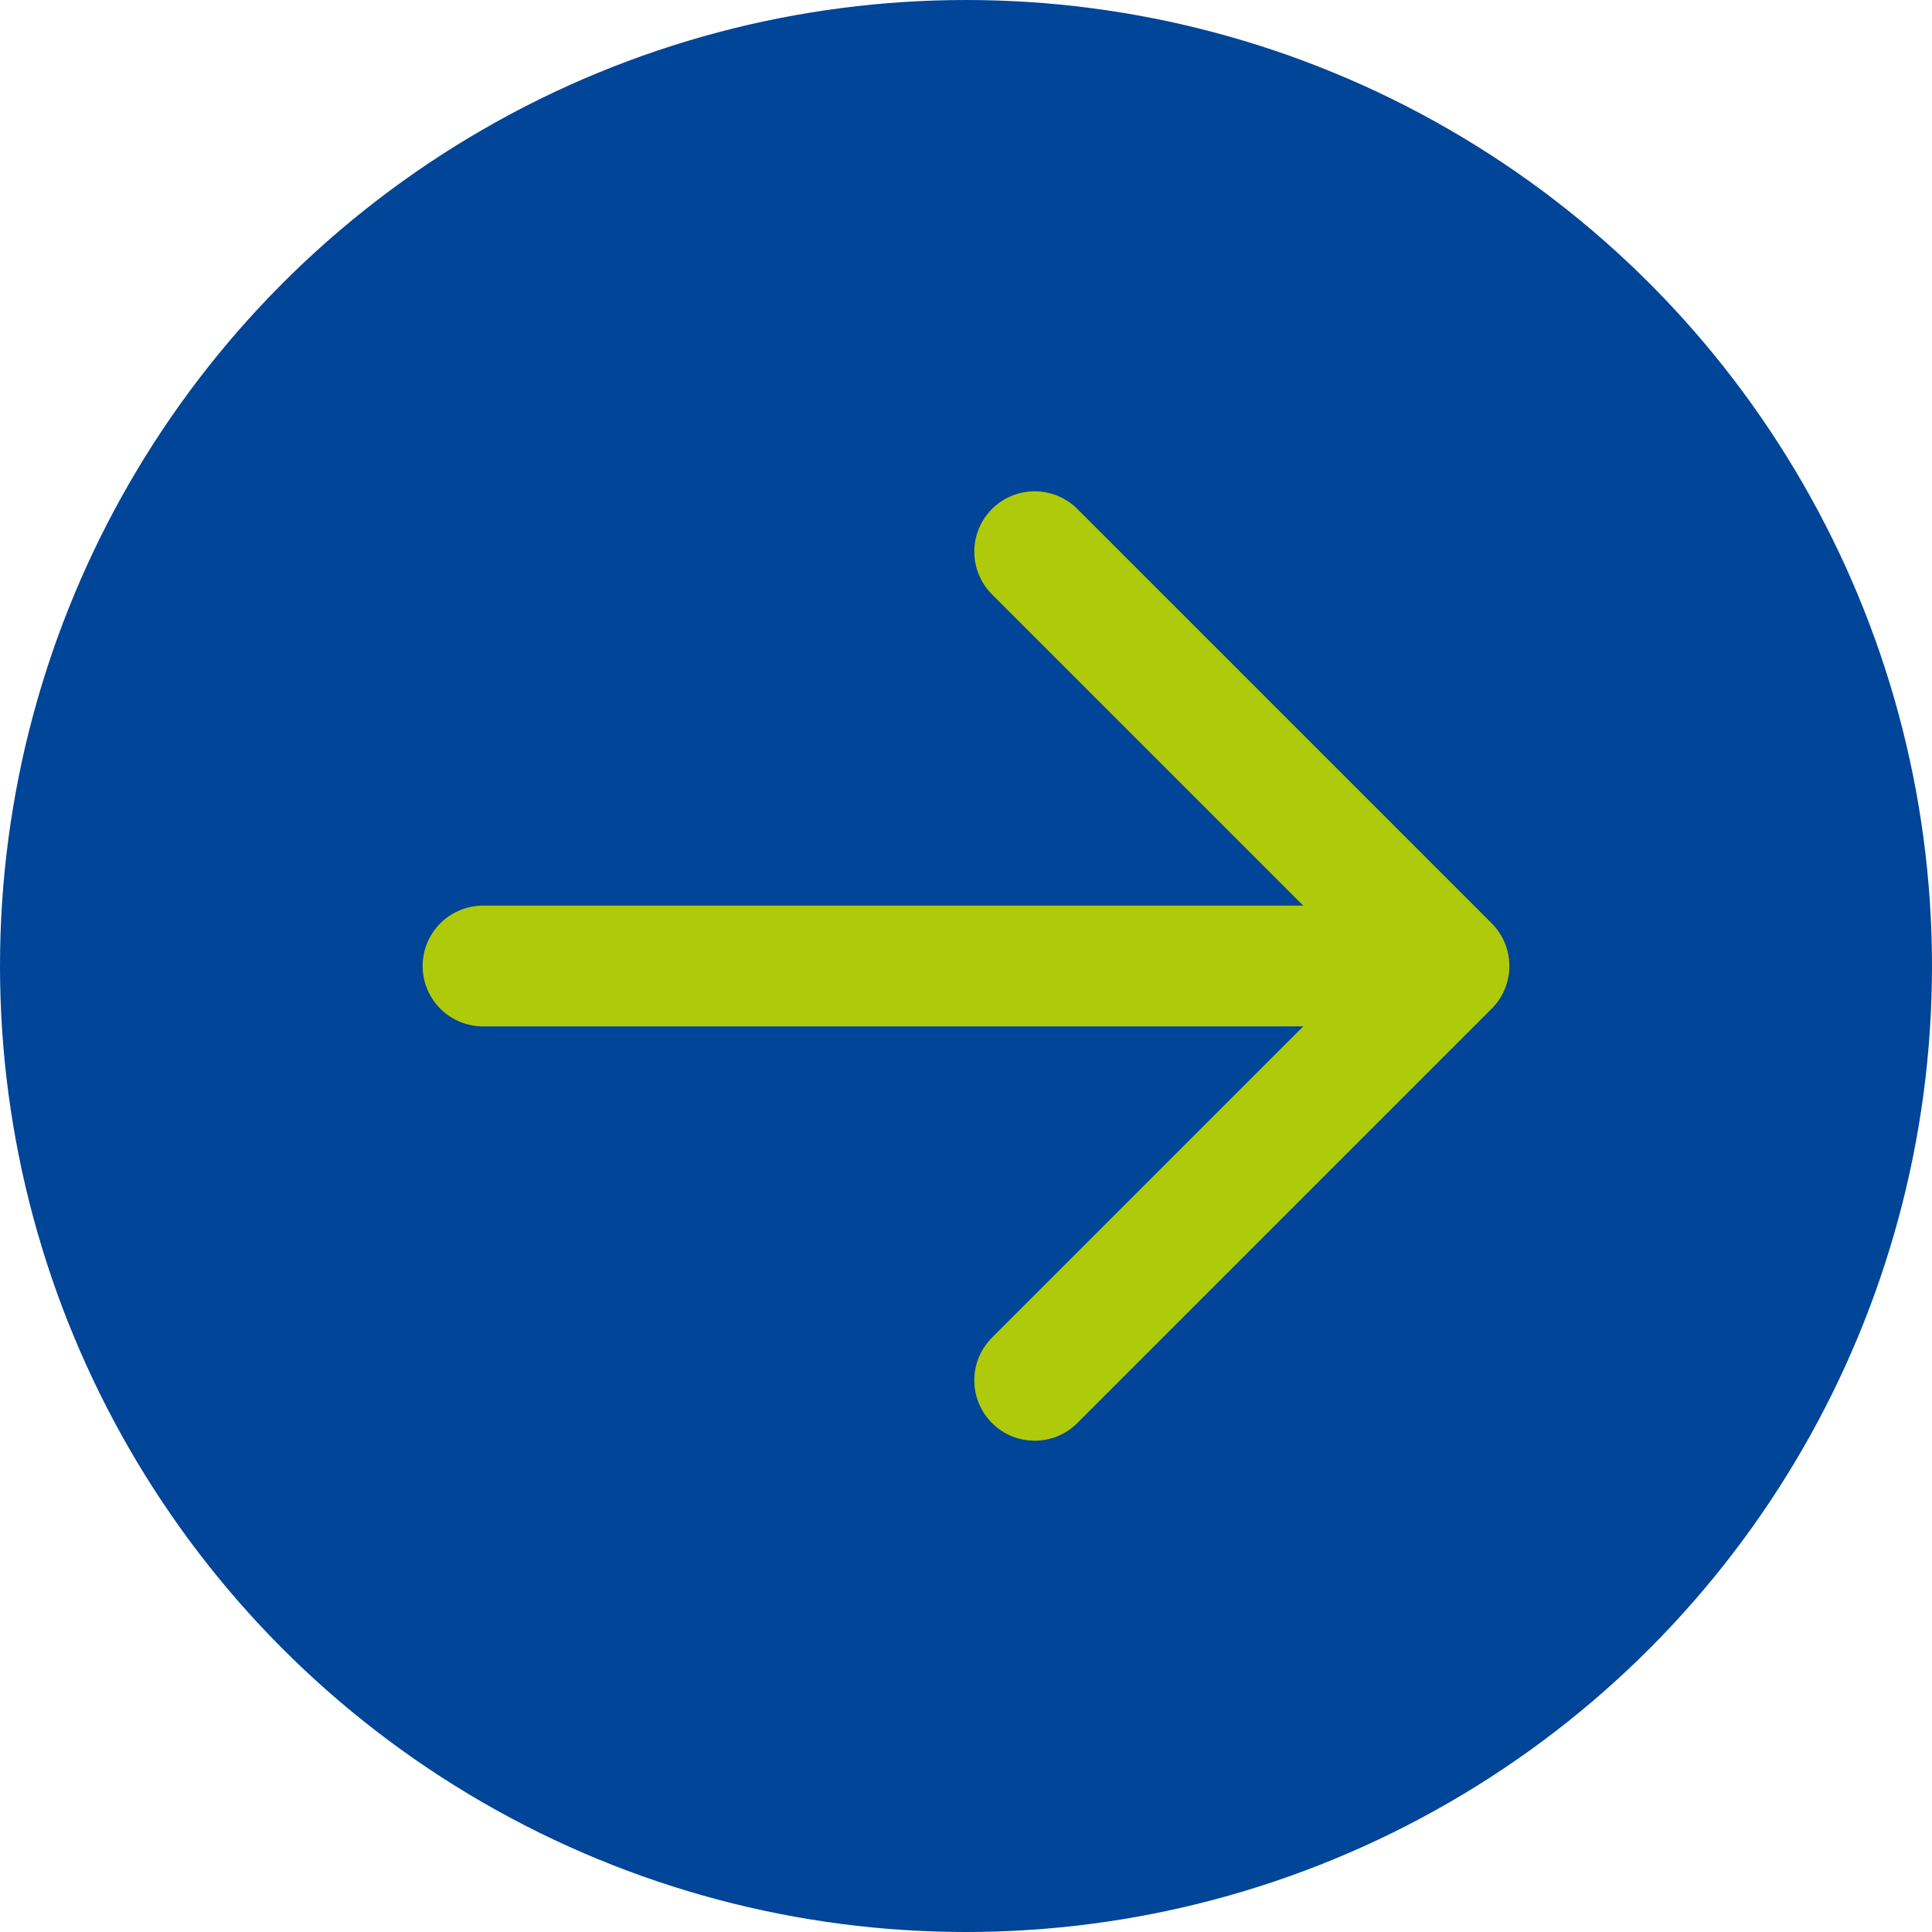 <svg width="48" height="48" viewBox="0 0 48 48" fill="none" xmlns="http://www.w3.org/2000/svg">
<circle cx="24" cy="24" r="24" fill="#004597"/>
<path d="M25.706 34.294L36 24L25.706 13.706" stroke="#AFCA0B" stroke-width="3" stroke-linecap="round" stroke-linejoin="round"/>
<path d="M35 24L12 24" stroke="#AFCA0B" stroke-width="3" stroke-linecap="round" stroke-linejoin="round"/>
</svg>
